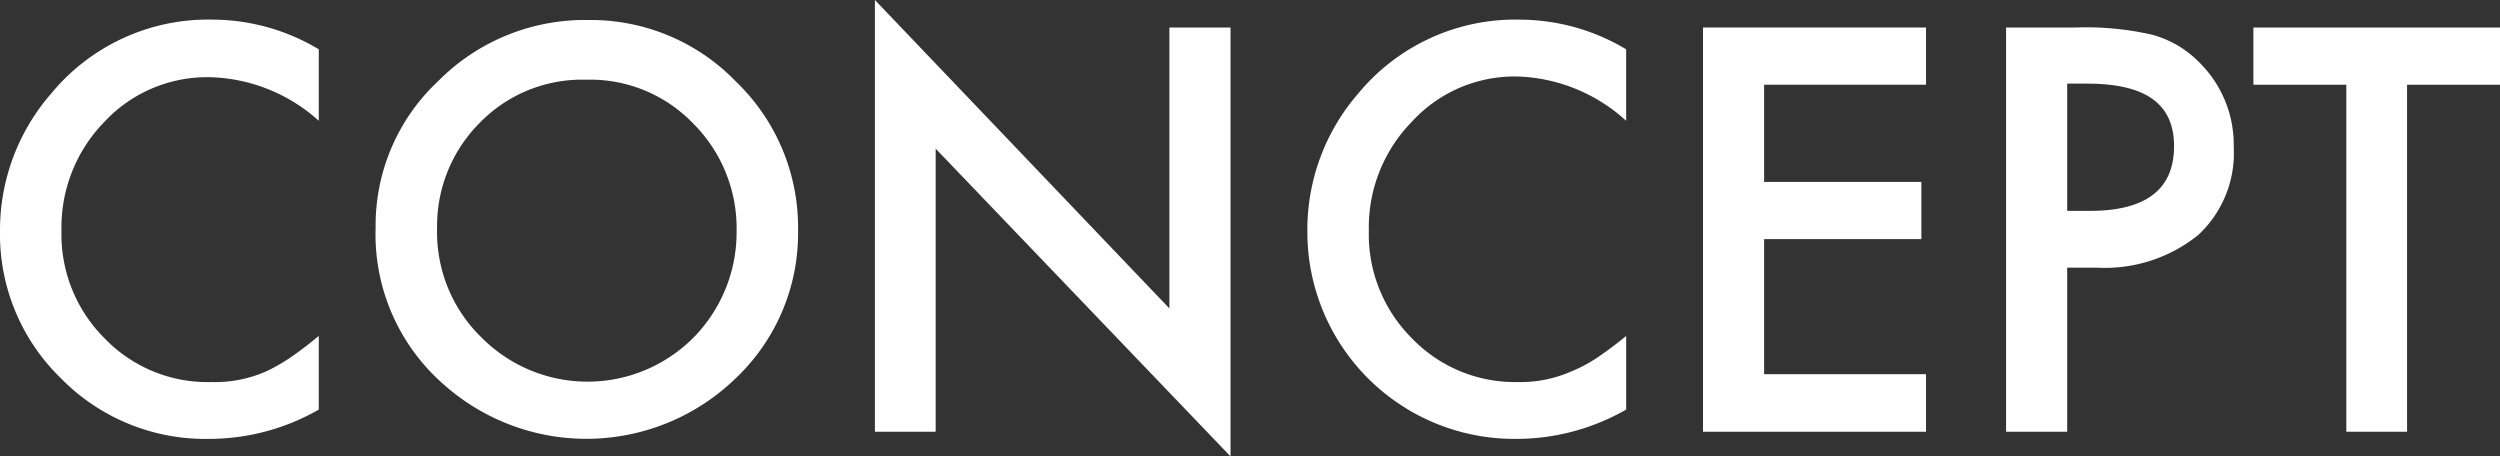 <svg xmlns="http://www.w3.org/2000/svg" viewBox="0 0 69.95 12.77"><rect x="0" y="0" width="69.95" height="12.77" fill="#333333" stroke="none"/><defs><style>.cls-1{fill:#fff;}</style></defs><g id="レイヤー_2" data-name="レイヤー 2"><g id="ガイド"><path class="cls-1" d="M8.92,1.38v2A4.72,4.72,0,0,0,5.86,2.16,3.93,3.93,0,0,0,2.92,3.41a4.23,4.23,0,0,0-1.2,3.05,4.1,4.1,0,0,0,1.2,3,4,4,0,0,0,3,1.23,3.54,3.54,0,0,0,1.53-.3A4.79,4.79,0,0,0,8.13,10c.25-.17.51-.37.79-.6v2.06a6.18,6.18,0,0,1-3.08.82,5.65,5.65,0,0,1-4.13-1.69A5.61,5.61,0,0,1,0,6.47,5.82,5.82,0,0,1,1.43,2.62,5.69,5.69,0,0,1,6,.55,5.8,5.8,0,0,1,8.92,1.38Z"/><path class="cls-1" d="M10.51,6.37a5.52,5.52,0,0,1,1.75-4.1A5.77,5.77,0,0,1,16.45.56,5.65,5.65,0,0,1,20.6,2.29a5.66,5.66,0,0,1,1.73,4.15,5.59,5.59,0,0,1-1.74,4.14,6,6,0,0,1-8.16.19A5.57,5.57,0,0,1,10.51,6.37Zm1.72,0a4.11,4.11,0,0,0,1.26,3.09,4.18,4.18,0,0,0,5.9,0,4.2,4.2,0,0,0,1.22-3,4.14,4.14,0,0,0-1.21-3,4,4,0,0,0-3-1.23,4,4,0,0,0-3,1.23A4.08,4.08,0,0,0,12.23,6.39Z"/><path class="cls-1" d="M24.48,12.08V0l8.24,8.63V.77h1.71v12L26.18,4.16v7.92Z"/><path class="cls-1" d="M45.5,1.38v2a4.72,4.72,0,0,0-3.06-1.24A3.9,3.9,0,0,0,39.5,3.41a4.23,4.23,0,0,0-1.2,3.05,4.1,4.1,0,0,0,1.2,3,4,4,0,0,0,2.94,1.23,3.54,3.54,0,0,0,1.53-.3A4,4,0,0,0,44.7,10c.25-.17.52-.37.8-.6v2.06a6.18,6.18,0,0,1-3.08.82,5.79,5.79,0,0,1-5.84-5.81A5.81,5.81,0,0,1,38,2.62,5.7,5.7,0,0,1,42.55.55,5.81,5.81,0,0,1,45.5,1.38Z"/><path class="cls-1" d="M53.89,2.37H49.36V5.09h4.4v1.6h-4.4v3.78h4.53v1.61H47.65V.77h6.24Z"/><path class="cls-1" d="M57.84,7.49v4.59H56.13V.77h1.94a8.28,8.28,0,0,1,2.14.2,2.89,2.89,0,0,1,1.29.74,3.24,3.24,0,0,1,1,2.41,3.12,3.12,0,0,1-1,2.46,4.16,4.16,0,0,1-2.81.91Zm0-1.59h.64c1.56,0,2.35-.6,2.35-1.81S60,2.34,58.4,2.34h-.56Z"/><path class="cls-1" d="M67.35,2.37v9.71h-1.7V2.37h-2.6V.77H70v1.6Z"/></g></g></svg>
